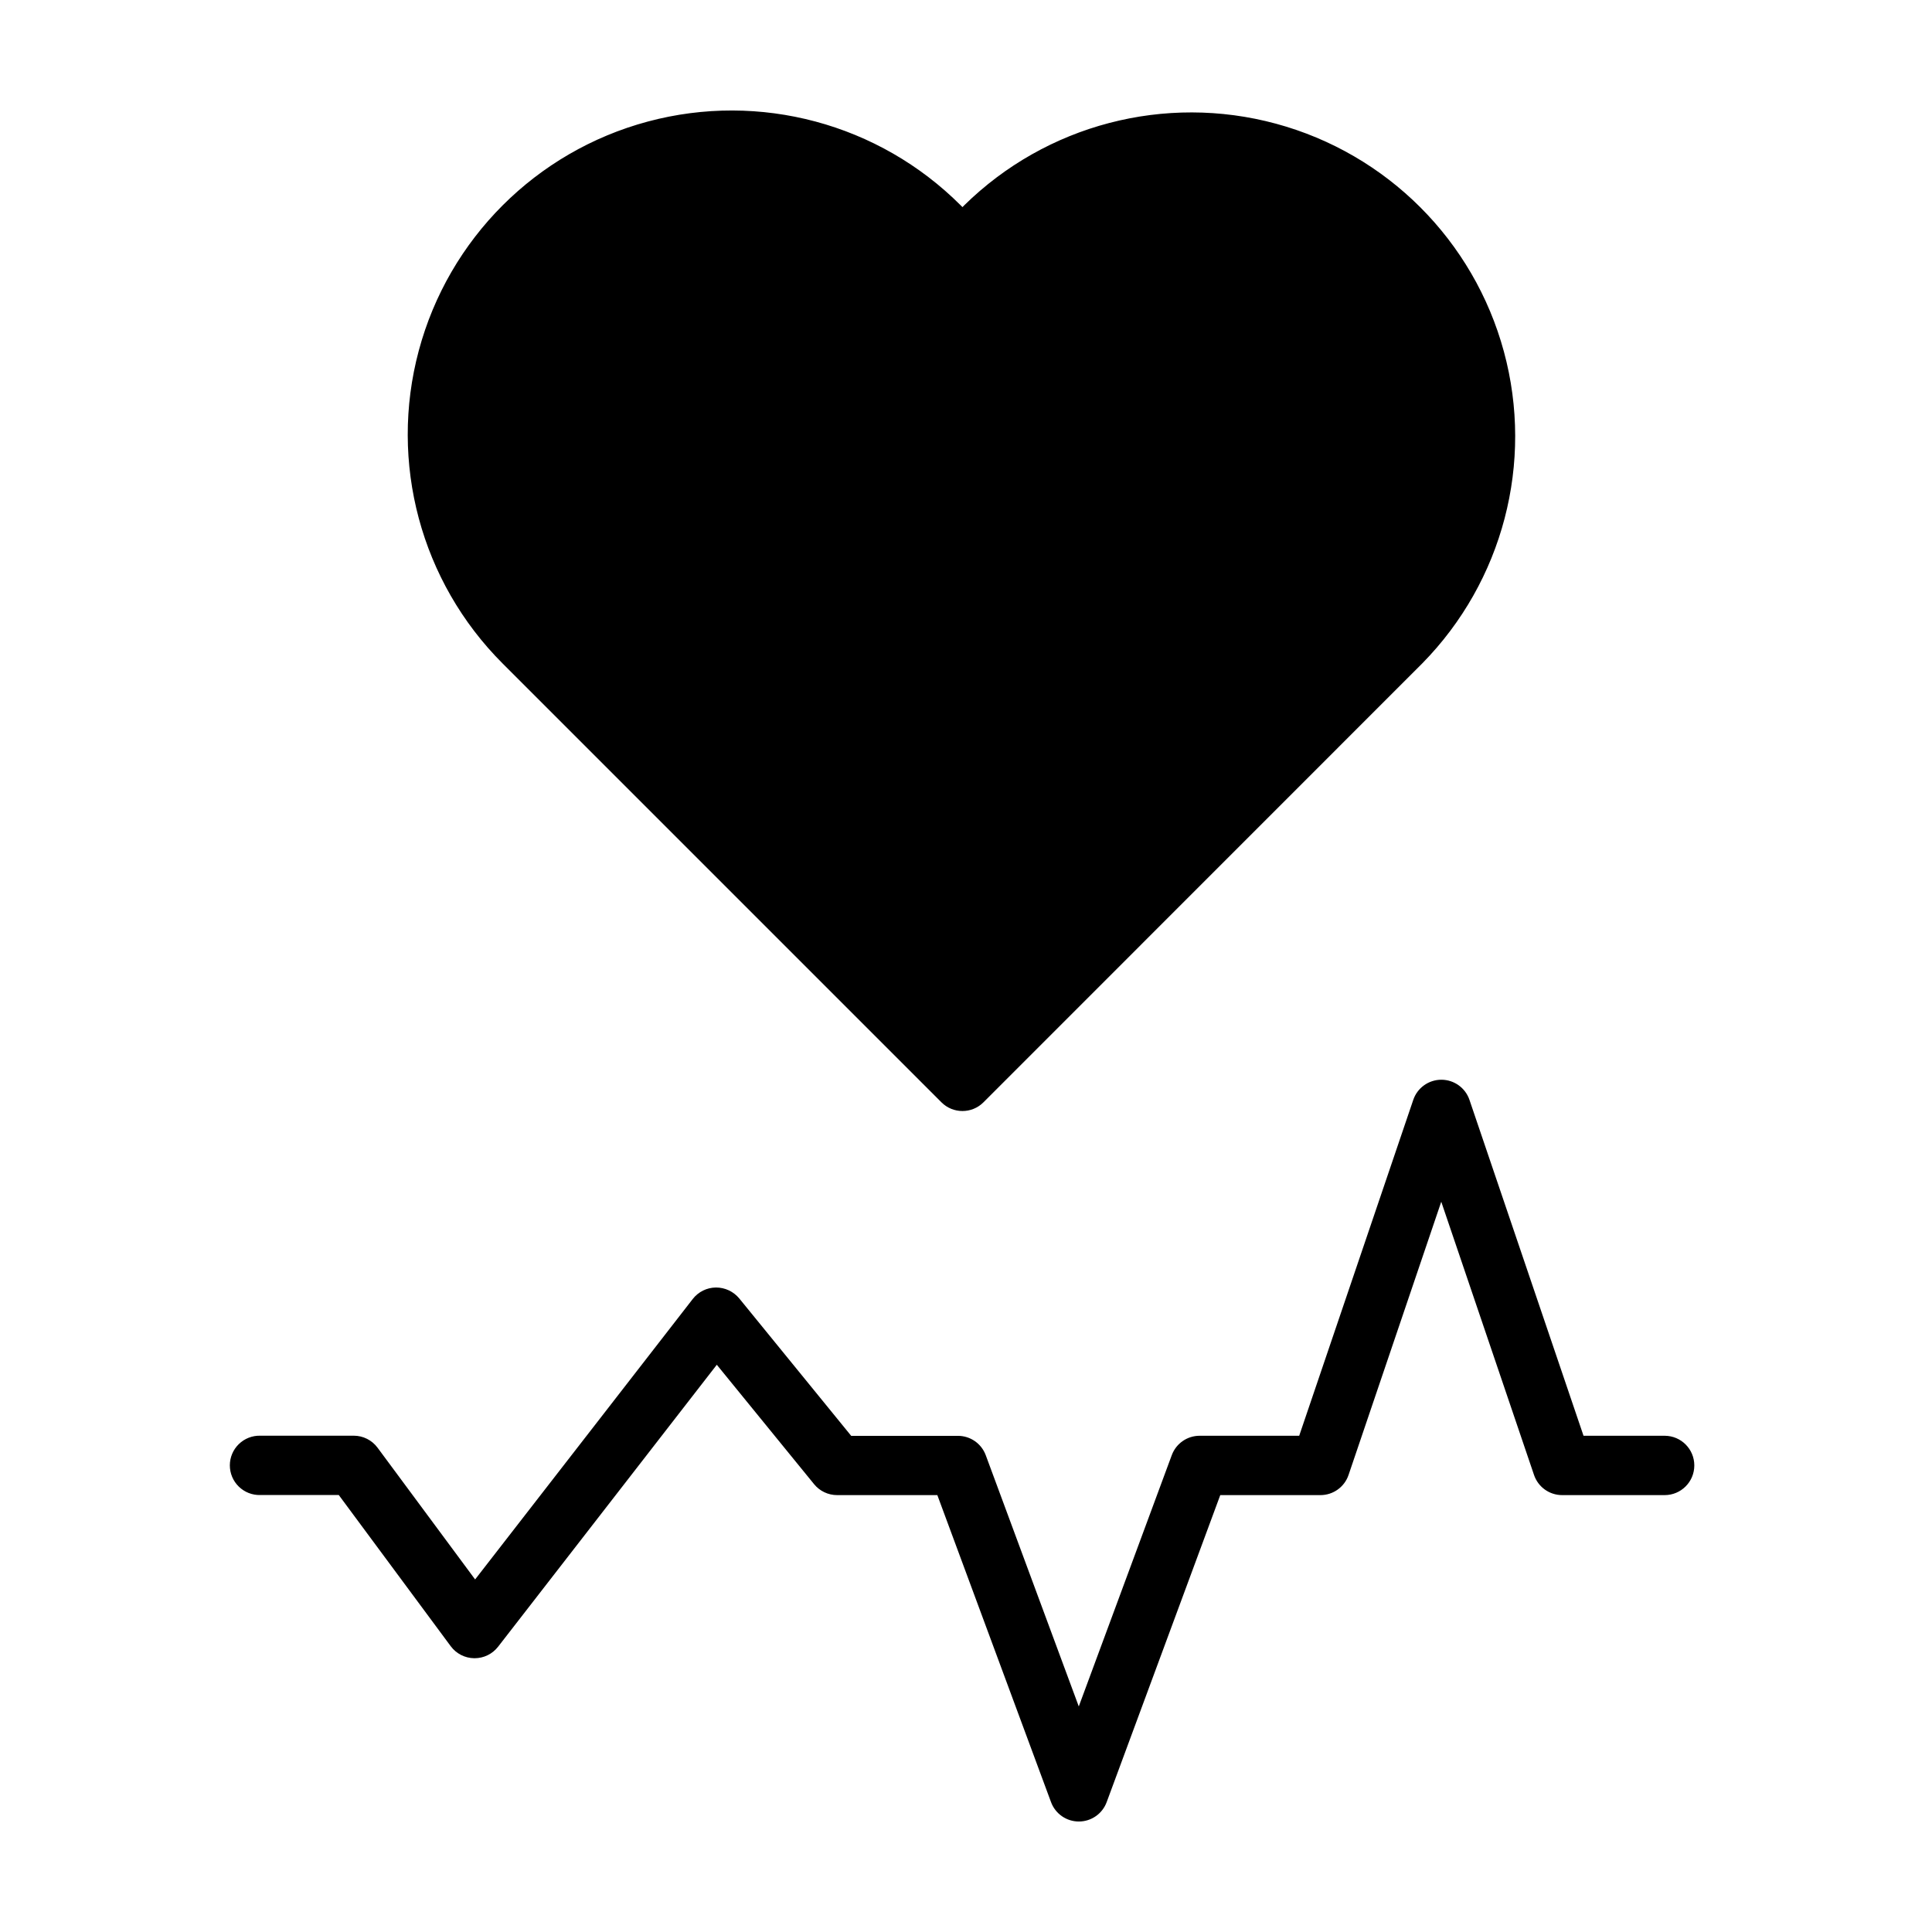 <?xml version="1.0" encoding="UTF-8"?>
<!-- Uploaded to: ICON Repo, www.iconrepo.com, Generator: ICON Repo Mixer Tools -->
<svg fill="#000000" width="800px" height="800px" version="1.1" viewBox="144 144 512 512" xmlns="http://www.w3.org/2000/svg">
 <path d="m593.01 532.36c0 4.34-3.516 7.859-7.859 7.859h-27.168c-3.371 0-6.363-2.144-7.449-5.336l-24.586-72.41-24.57 72.41c-1.082 3.191-4.078 5.336-7.445 5.336h-26.551l-30.102 81.359c-1.141 3.09-4.082 5.141-7.375 5.141-3.289 0-6.234-2.051-7.371-5.141l-30.129-81.359h-26.566c-2.363 0-4.606-1.062-6.098-2.898l-25.781-31.645-57.98 74.746c-1.496 1.914-3.789 3.027-6.215 3.023h-0.086c-2.465-0.027-4.769-1.203-6.234-3.184l-29.664-40.062h-20.809c-2.117 0.055-4.168-0.75-5.688-2.231-1.52-1.48-2.375-3.512-2.375-5.633 0-2.121 0.855-4.148 2.375-5.629 1.52-1.48 3.57-2.285 5.688-2.231h24.77c2.492-0.004 4.836 1.18 6.316 3.184l25.852 34.91 57.691-74.344c1.473-1.887 3.727-3 6.121-3.023 2.391-0.012 4.664 1.051 6.188 2.898l29.664 36.414h28.289c3.289-0.004 6.231 2.047 7.371 5.133l24.652 66.578 24.648-66.598c1.145-3.086 4.086-5.133 7.375-5.133h26.391l30.23-89.02c1.082-3.188 4.078-5.332 7.445-5.332 3.367 0 6.363 2.144 7.445 5.332l30.23 89.02h21.539-0.004c4.328 0.02 7.824 3.535 7.824 7.863zm-199.51-96.227c3.07 3.066 8.047 3.066 11.121 0l116.29-116.32c21.379-21.742 29.617-53.199 21.641-82.629-7.977-29.434-30.965-52.426-60.398-60.402-29.434-7.977-60.887 0.262-82.633 21.641l-0.457 0.465-0.465-0.465c-21.688-21.688-53.297-30.152-82.922-22.211s-52.762 31.082-60.695 60.707c-7.938 29.629 0.535 61.234 22.227 82.922z"/>
</svg>
